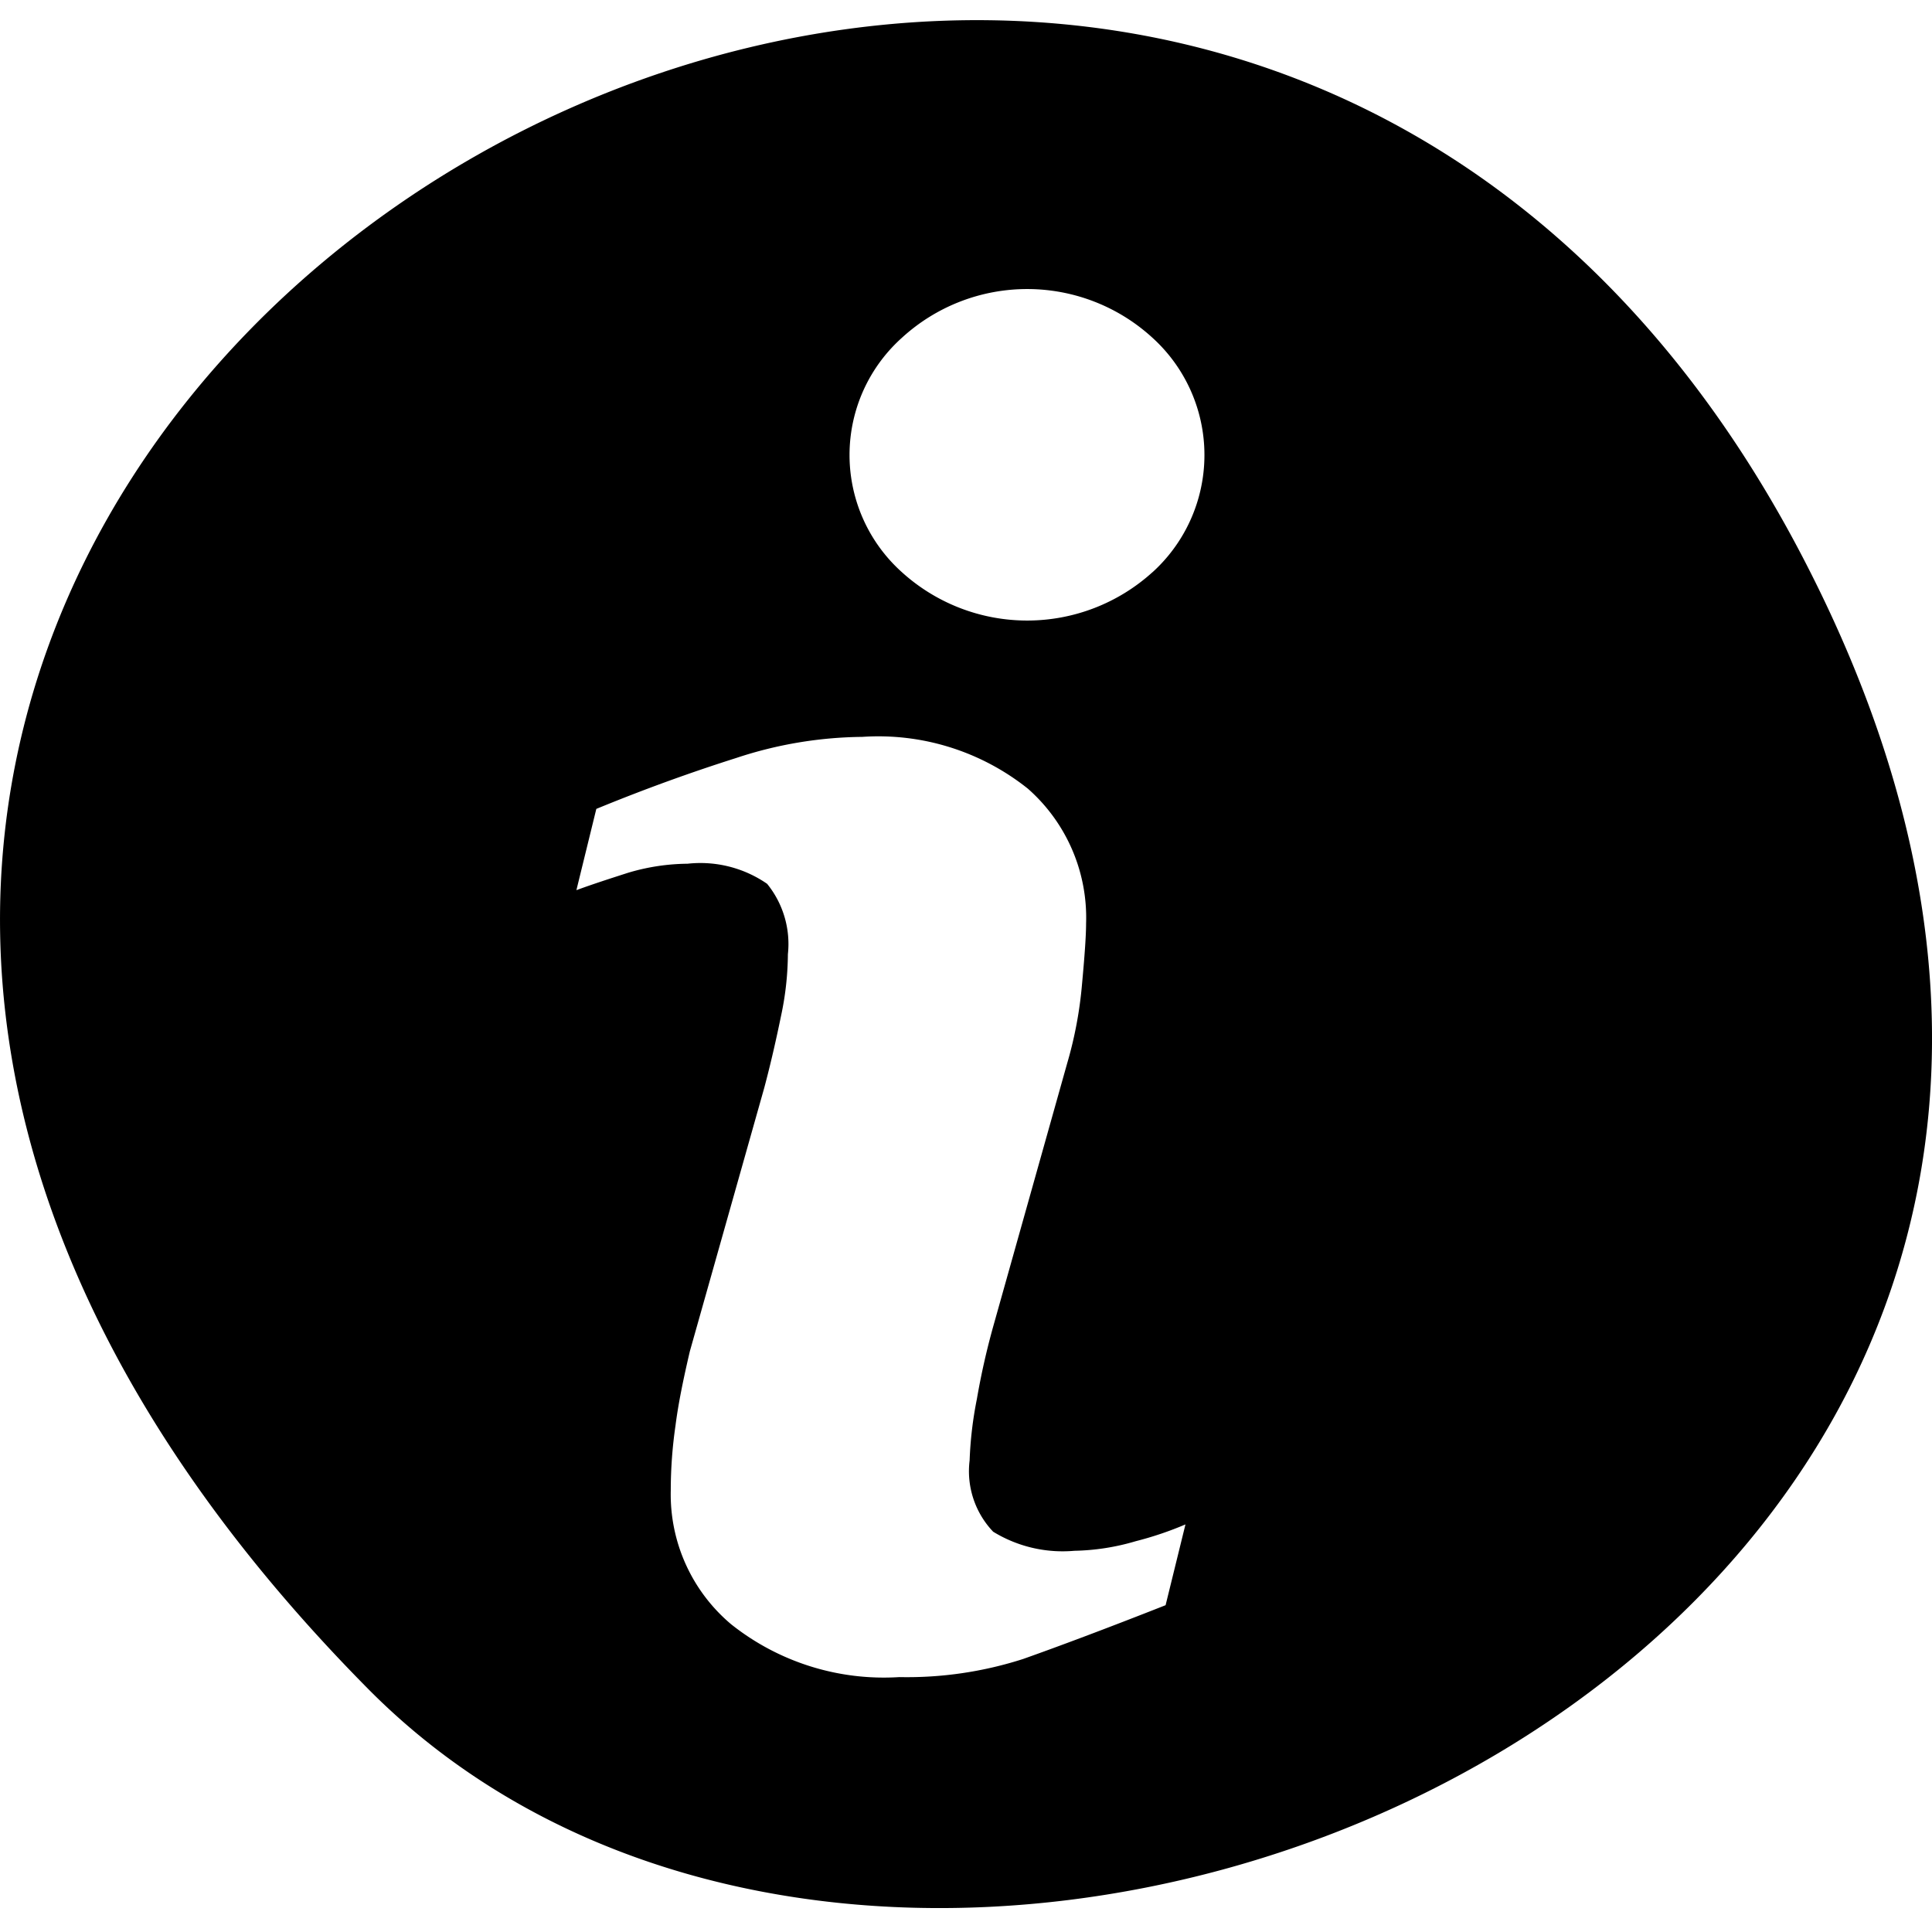 <svg role="img" aria-hidden="true" focusable="false" id="icon-info" aria-labelledby="icon_info" xmlns="http://www.w3.org/2000/svg" viewBox="0 0 32 32">
  <title id="icon_info">More Info</title>
  <rect id="boundaries" width="32" height="32" transform="translate(0)" fill="none"/>
  <path id="Path_6" data-name="Path 6" d="M31.1,10.276C20.183-10.575-12.06,9.444,7.365,29.07,16.832,38.633,40.507,28.246,31.1,10.276ZM20.574,27.684c-.987.389-1.776.684-2.36.891a6.278,6.278,0,0,1-2.05.3A4.062,4.062,0,0,1,13.378,28a2.81,2.81,0,0,1-1-2.216,7.461,7.461,0,0,1,.078-1.072c.046-.363.13-.772.238-1.233l1.233-4.366c.112-.421.2-.813.277-1.187a5.022,5.022,0,0,0,.114-1.024,1.582,1.582,0,0,0-.344-1.166,1.942,1.942,0,0,0-1.318-.333,3.521,3.521,0,0,0-.982.149c-.331.106-.619.2-.859.289l.33-1.346c.807-.332,1.578-.609,2.316-.843a6.813,6.813,0,0,1,2.089-.35,3.968,3.968,0,0,1,2.743.858,2.847,2.847,0,0,1,.964,2.234c0,.191-.023.526-.067,1a6.7,6.7,0,0,1-.246,1.314L17.718,23.07a12.192,12.192,0,0,0-.27,1.2,6.316,6.316,0,0,0-.12,1.016,1.452,1.452,0,0,0,.39,1.181,2.2,2.2,0,0,0,1.345.316,3.82,3.82,0,0,0,1.017-.159,5.636,5.636,0,0,0,.823-.278Zm-.217-17.11a3.089,3.089,0,0,1-4.151,0,2.606,2.606,0,0,1,0-3.882,3.071,3.071,0,0,1,4.151,0,2.621,2.621,0,0,1,0,3.883Z" transform="translate(-1.268 -1.097)"/>
</svg>
